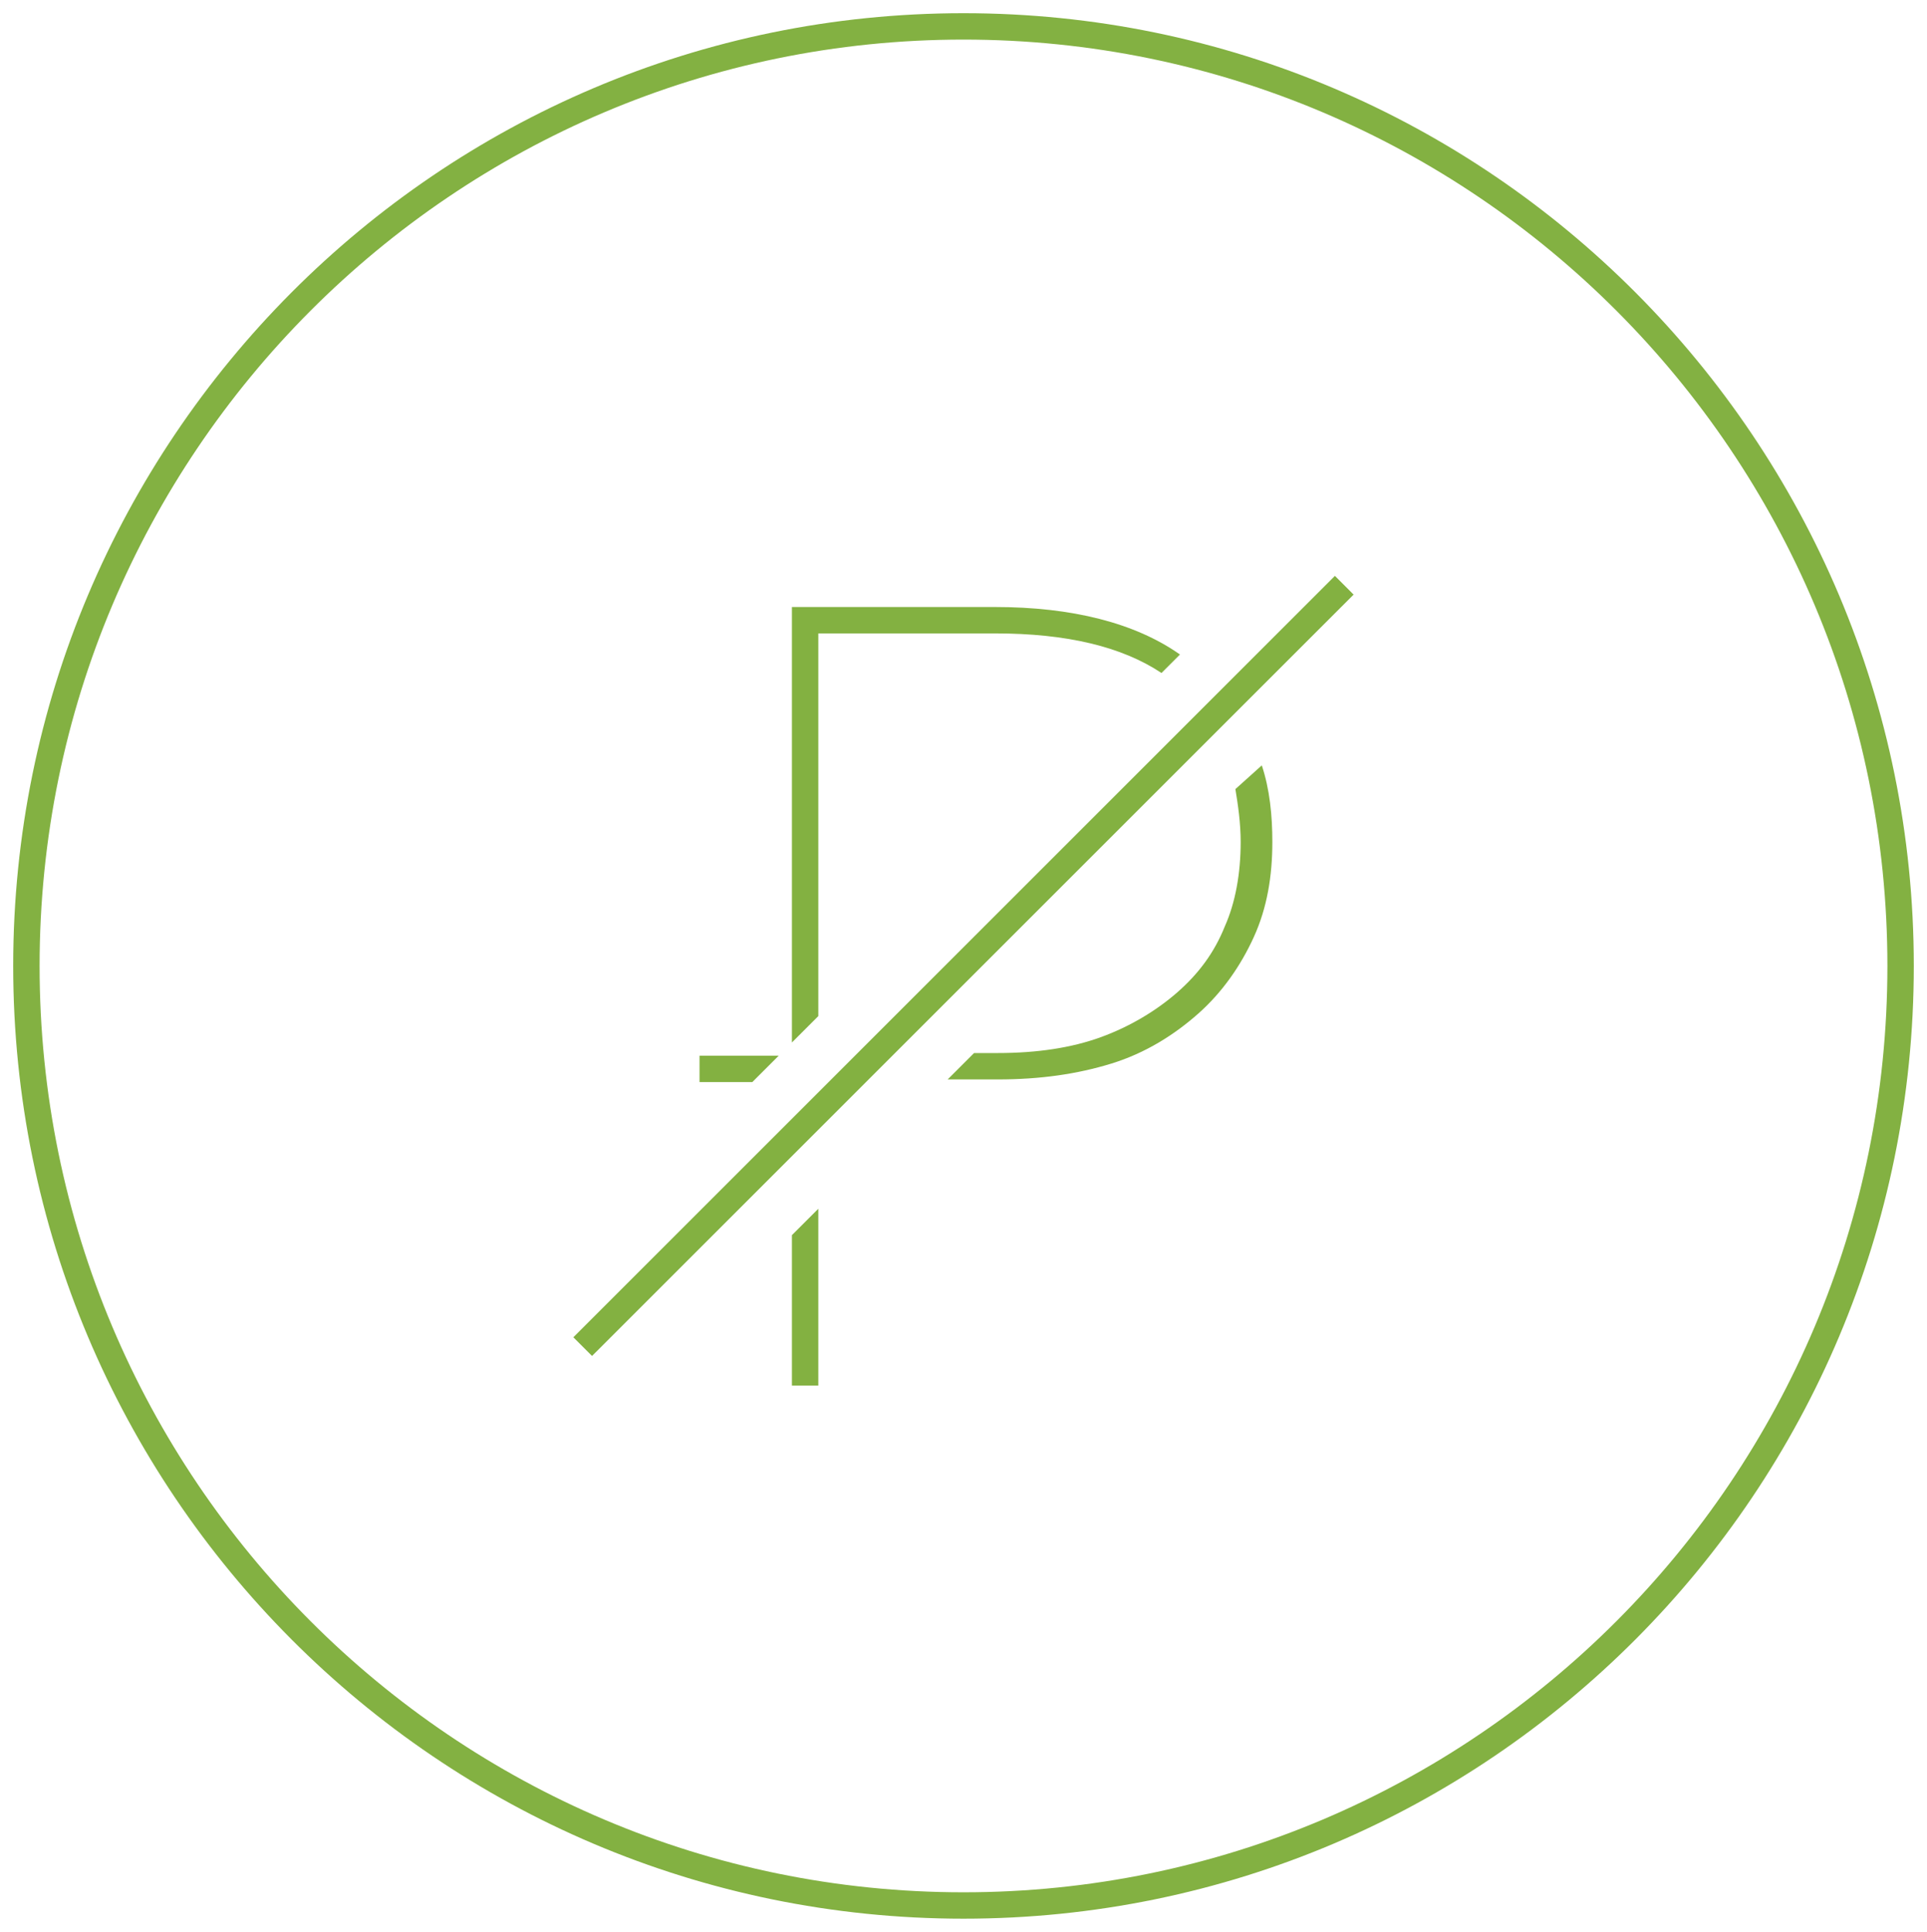 <svg id="Layer_1" xmlns="http://www.w3.org/2000/svg" width="73" height="73.2" viewBox="0 0 73 73.2">
  <style>
    .st0{fill:#83B142;} .st1{fill:#83B141;}
  </style>
  <path class="st0" d="M36.5 1.5c19.3 0 35 15.7 35 35.1s-15.7 35.1-35 35.1-35-15.7-35-35.1 15.7-35.1 35-35.1m0-1C16.6.5.5 16.7.5 36.6s16.1 36.1 36 36.1 36-16.2 36-36.1S56.4.5 36.5.5z"/>
  <path class="st1" d="M21.72 50.67l28.85-28.85.708.71-28.85 28.848zM29.5 40h-3v1h2zM31 38.5V24h6.7c2.7 0 4.8.5 6.3 1.5l.7-.7c-1.7-1.2-4.1-1.8-7-1.8H30v16.5l1-1zM46.8 29.9c.1.6.2 1.3.2 2 0 1.2-.2 2.3-.6 3.2-.4 1-1 1.8-1.8 2.5s-1.8 1.3-2.9 1.7c-1.1.4-2.4.6-3.9.6h-.9l-1 1h1.9c1.6 0 3-.2 4.3-.6 1.3-.4 2.4-1.1 3.3-1.9.9-.8 1.6-1.8 2.1-2.9.5-1.1.7-2.3.7-3.6 0-1-.1-2-.4-2.9l-1 .9zM30 46.8v5.7h1v-6.7z"/>
</svg>
